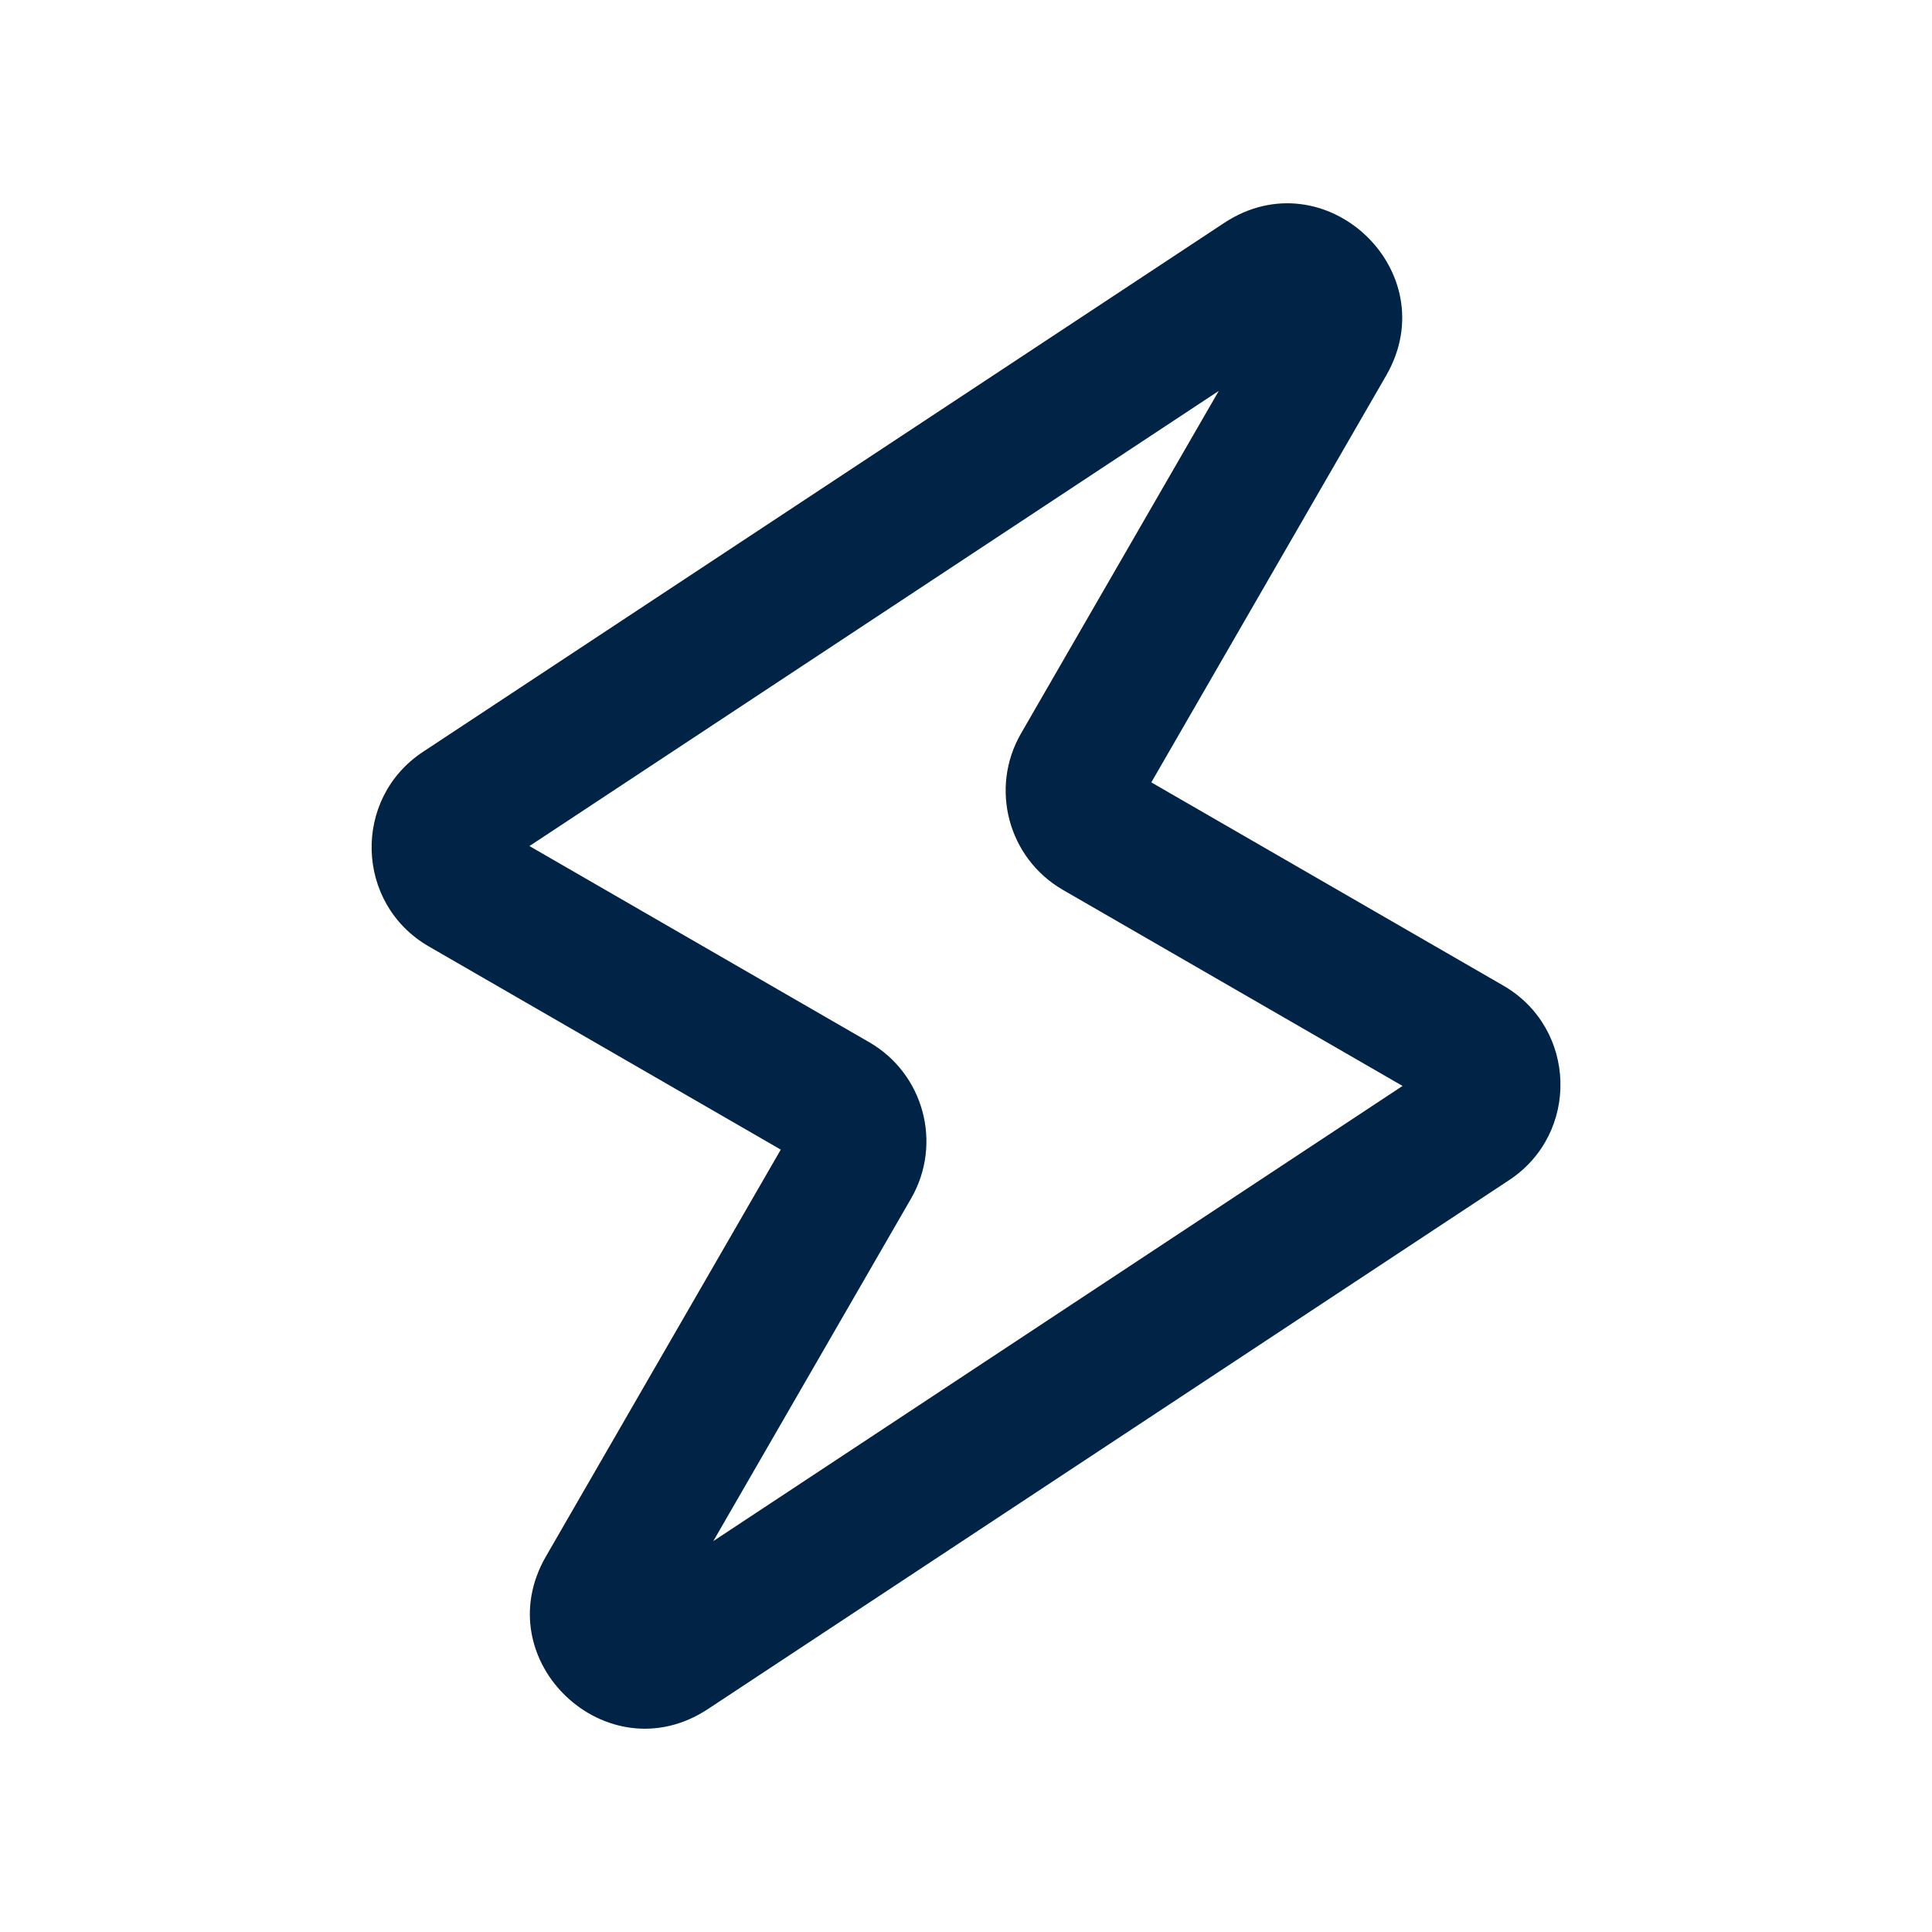 <?xml version="1.0" encoding="UTF-8"?> <svg xmlns="http://www.w3.org/2000/svg" width="24" height="24" viewBox="0 0 24 24" fill="none"><g clip-path="url(#clip0_4600_1390)"><path fill-rule="evenodd" clip-rule="evenodd" d="M17.219 4.666C17.969 3.368 16.457 1.944 15.206 2.77L5.254 9.34C4.373 9.922 4.412 11.229 5.327 11.757L9.699 14.281L6.782 19.334C6.032 20.632 7.544 22.056 8.795 21.23L18.747 14.66C19.628 14.078 19.589 12.771 18.674 12.243L14.302 9.719L17.219 4.666ZM6.577 10.51L15.14 4.856L12.683 9.112C12.291 9.792 12.524 10.661 13.203 11.054L17.423 13.49L8.861 19.144L11.318 14.888C11.71 14.208 11.477 13.339 10.798 12.947L6.577 10.51Z" fill="#002346"></path></g><defs><clipPath id="clip0_4600_1390"><rect width="24" height="24" fill="white"></rect></clipPath></defs></svg> 